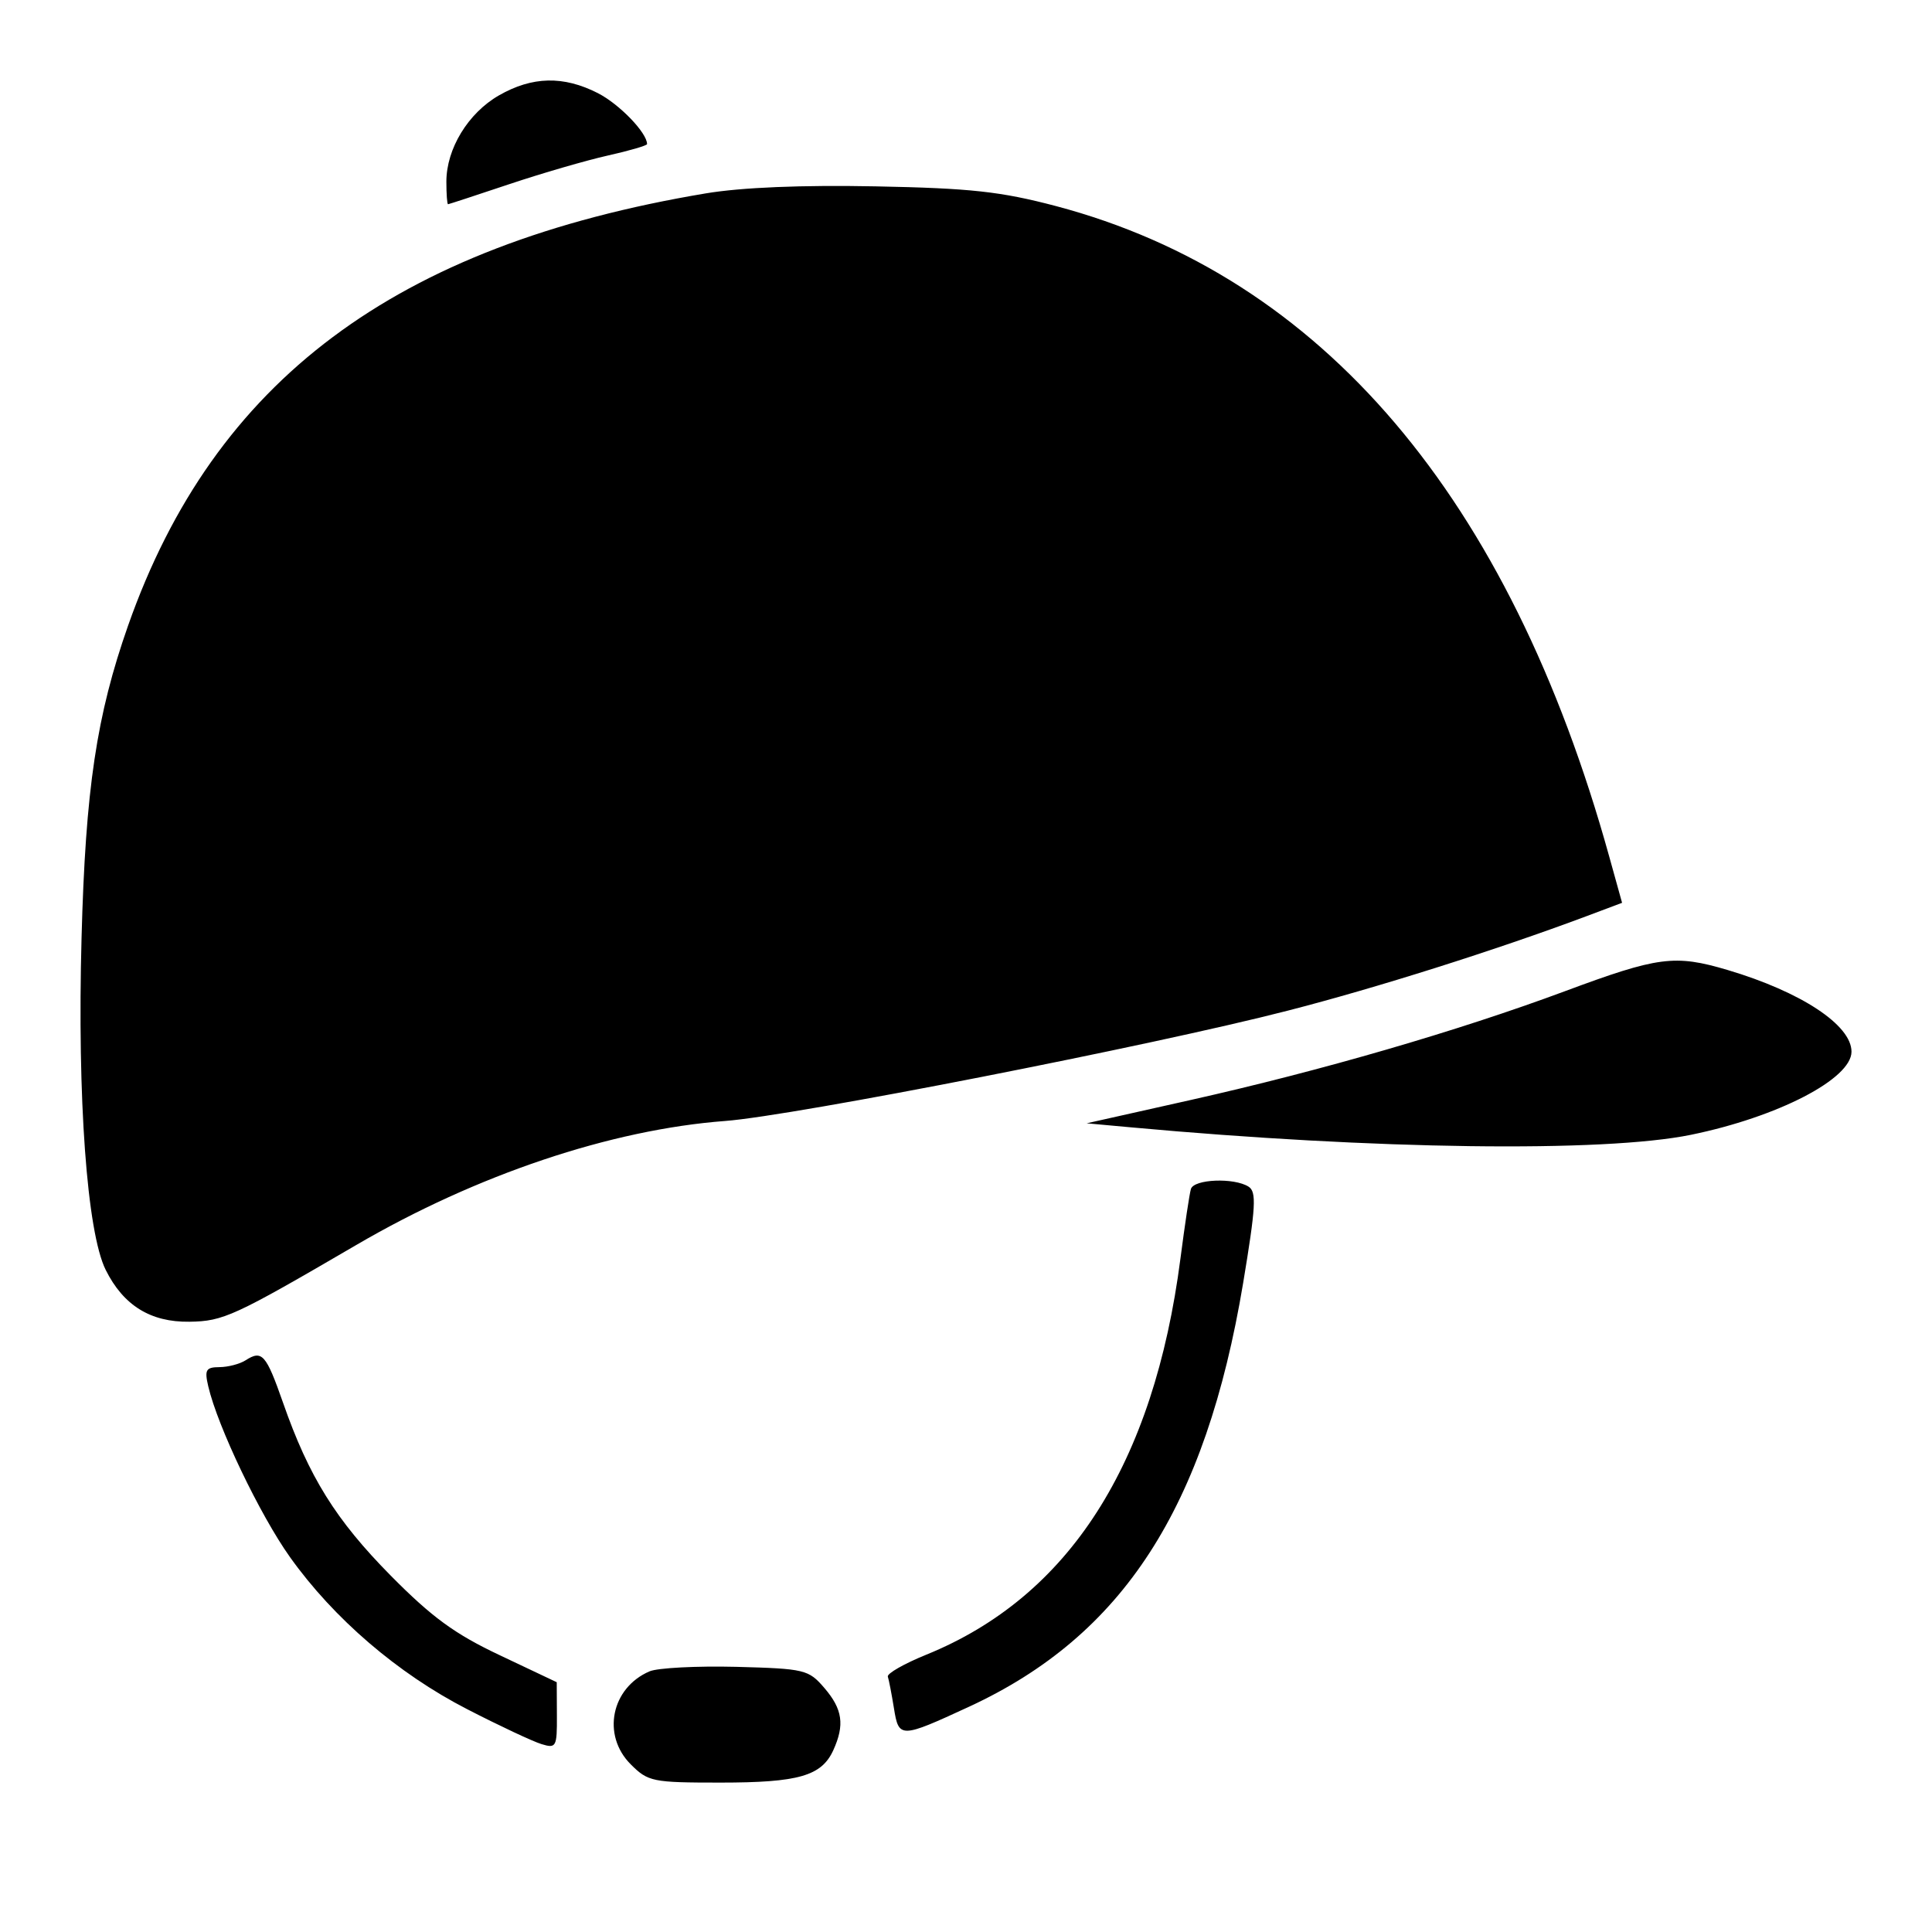 <svg width="24" height="24" viewBox="0 0 24 24" fill="none" xmlns="http://www.w3.org/2000/svg">
<path fill-rule="evenodd" clip-rule="evenodd" d="M6.198 1.185C5.815 1.405 5.545 1.848 5.545 2.257C5.545 2.411 5.554 2.537 5.566 2.537C5.578 2.536 5.92 2.424 6.326 2.288C6.732 2.152 7.283 1.992 7.551 1.932C7.819 1.872 8.038 1.808 8.038 1.79C8.038 1.65 7.695 1.294 7.427 1.157C6.999 0.939 6.612 0.948 6.198 1.185ZM8.769 2.402C4.908 3.048 2.663 4.727 1.592 7.769C1.199 8.887 1.062 9.8 1.013 11.653C0.959 13.642 1.08 15.307 1.313 15.775C1.533 16.217 1.871 16.426 2.353 16.419C2.775 16.413 2.907 16.352 4.427 15.465C5.922 14.592 7.59 14.032 9.01 13.925C9.86 13.861 14.316 12.988 15.992 12.556C17.095 12.273 18.575 11.805 19.703 11.383L20.15 11.215L19.99 10.639C18.751 6.175 16.419 3.434 13.118 2.56C12.431 2.379 12.06 2.338 10.876 2.315C9.964 2.297 9.212 2.328 8.769 2.402ZM19.435 12.315C18.111 12.807 16.416 13.3 14.789 13.665L13.499 13.954L14.058 14.005C17.073 14.281 19.92 14.319 21.005 14.097C22.084 13.876 22.999 13.403 23 13.065C23.001 12.734 22.374 12.321 21.459 12.049C20.803 11.855 20.599 11.882 19.435 12.315ZM14.794 14.77C14.776 14.829 14.718 15.217 14.664 15.633C14.333 18.191 13.279 19.835 11.507 20.555C11.231 20.667 11.016 20.79 11.029 20.828C11.042 20.866 11.076 21.043 11.105 21.221C11.165 21.596 11.186 21.595 12.037 21.202C13.95 20.318 14.976 18.733 15.443 15.937C15.6 14.991 15.611 14.805 15.51 14.741C15.33 14.627 14.831 14.647 14.794 14.77ZM3.051 16.898C2.98 16.944 2.834 16.982 2.727 16.983C2.558 16.984 2.539 17.016 2.587 17.221C2.703 17.721 3.23 18.821 3.603 19.344C4.147 20.107 4.943 20.79 5.803 21.232C6.205 21.439 6.621 21.634 6.727 21.666C6.909 21.722 6.92 21.701 6.918 21.311L6.916 20.897L6.209 20.562C5.651 20.299 5.365 20.09 4.855 19.574C4.171 18.882 3.837 18.345 3.515 17.422C3.305 16.823 3.255 16.767 3.051 16.898ZM8.069 20.762C7.592 20.967 7.473 21.555 7.835 21.917C8.051 22.133 8.105 22.144 8.949 22.144C9.919 22.144 10.205 22.062 10.351 21.743C10.495 21.427 10.467 21.232 10.241 20.969C10.044 20.74 9.999 20.729 9.144 20.706C8.654 20.694 8.17 20.719 8.069 20.762Z" fill="black"/>
</svg>
